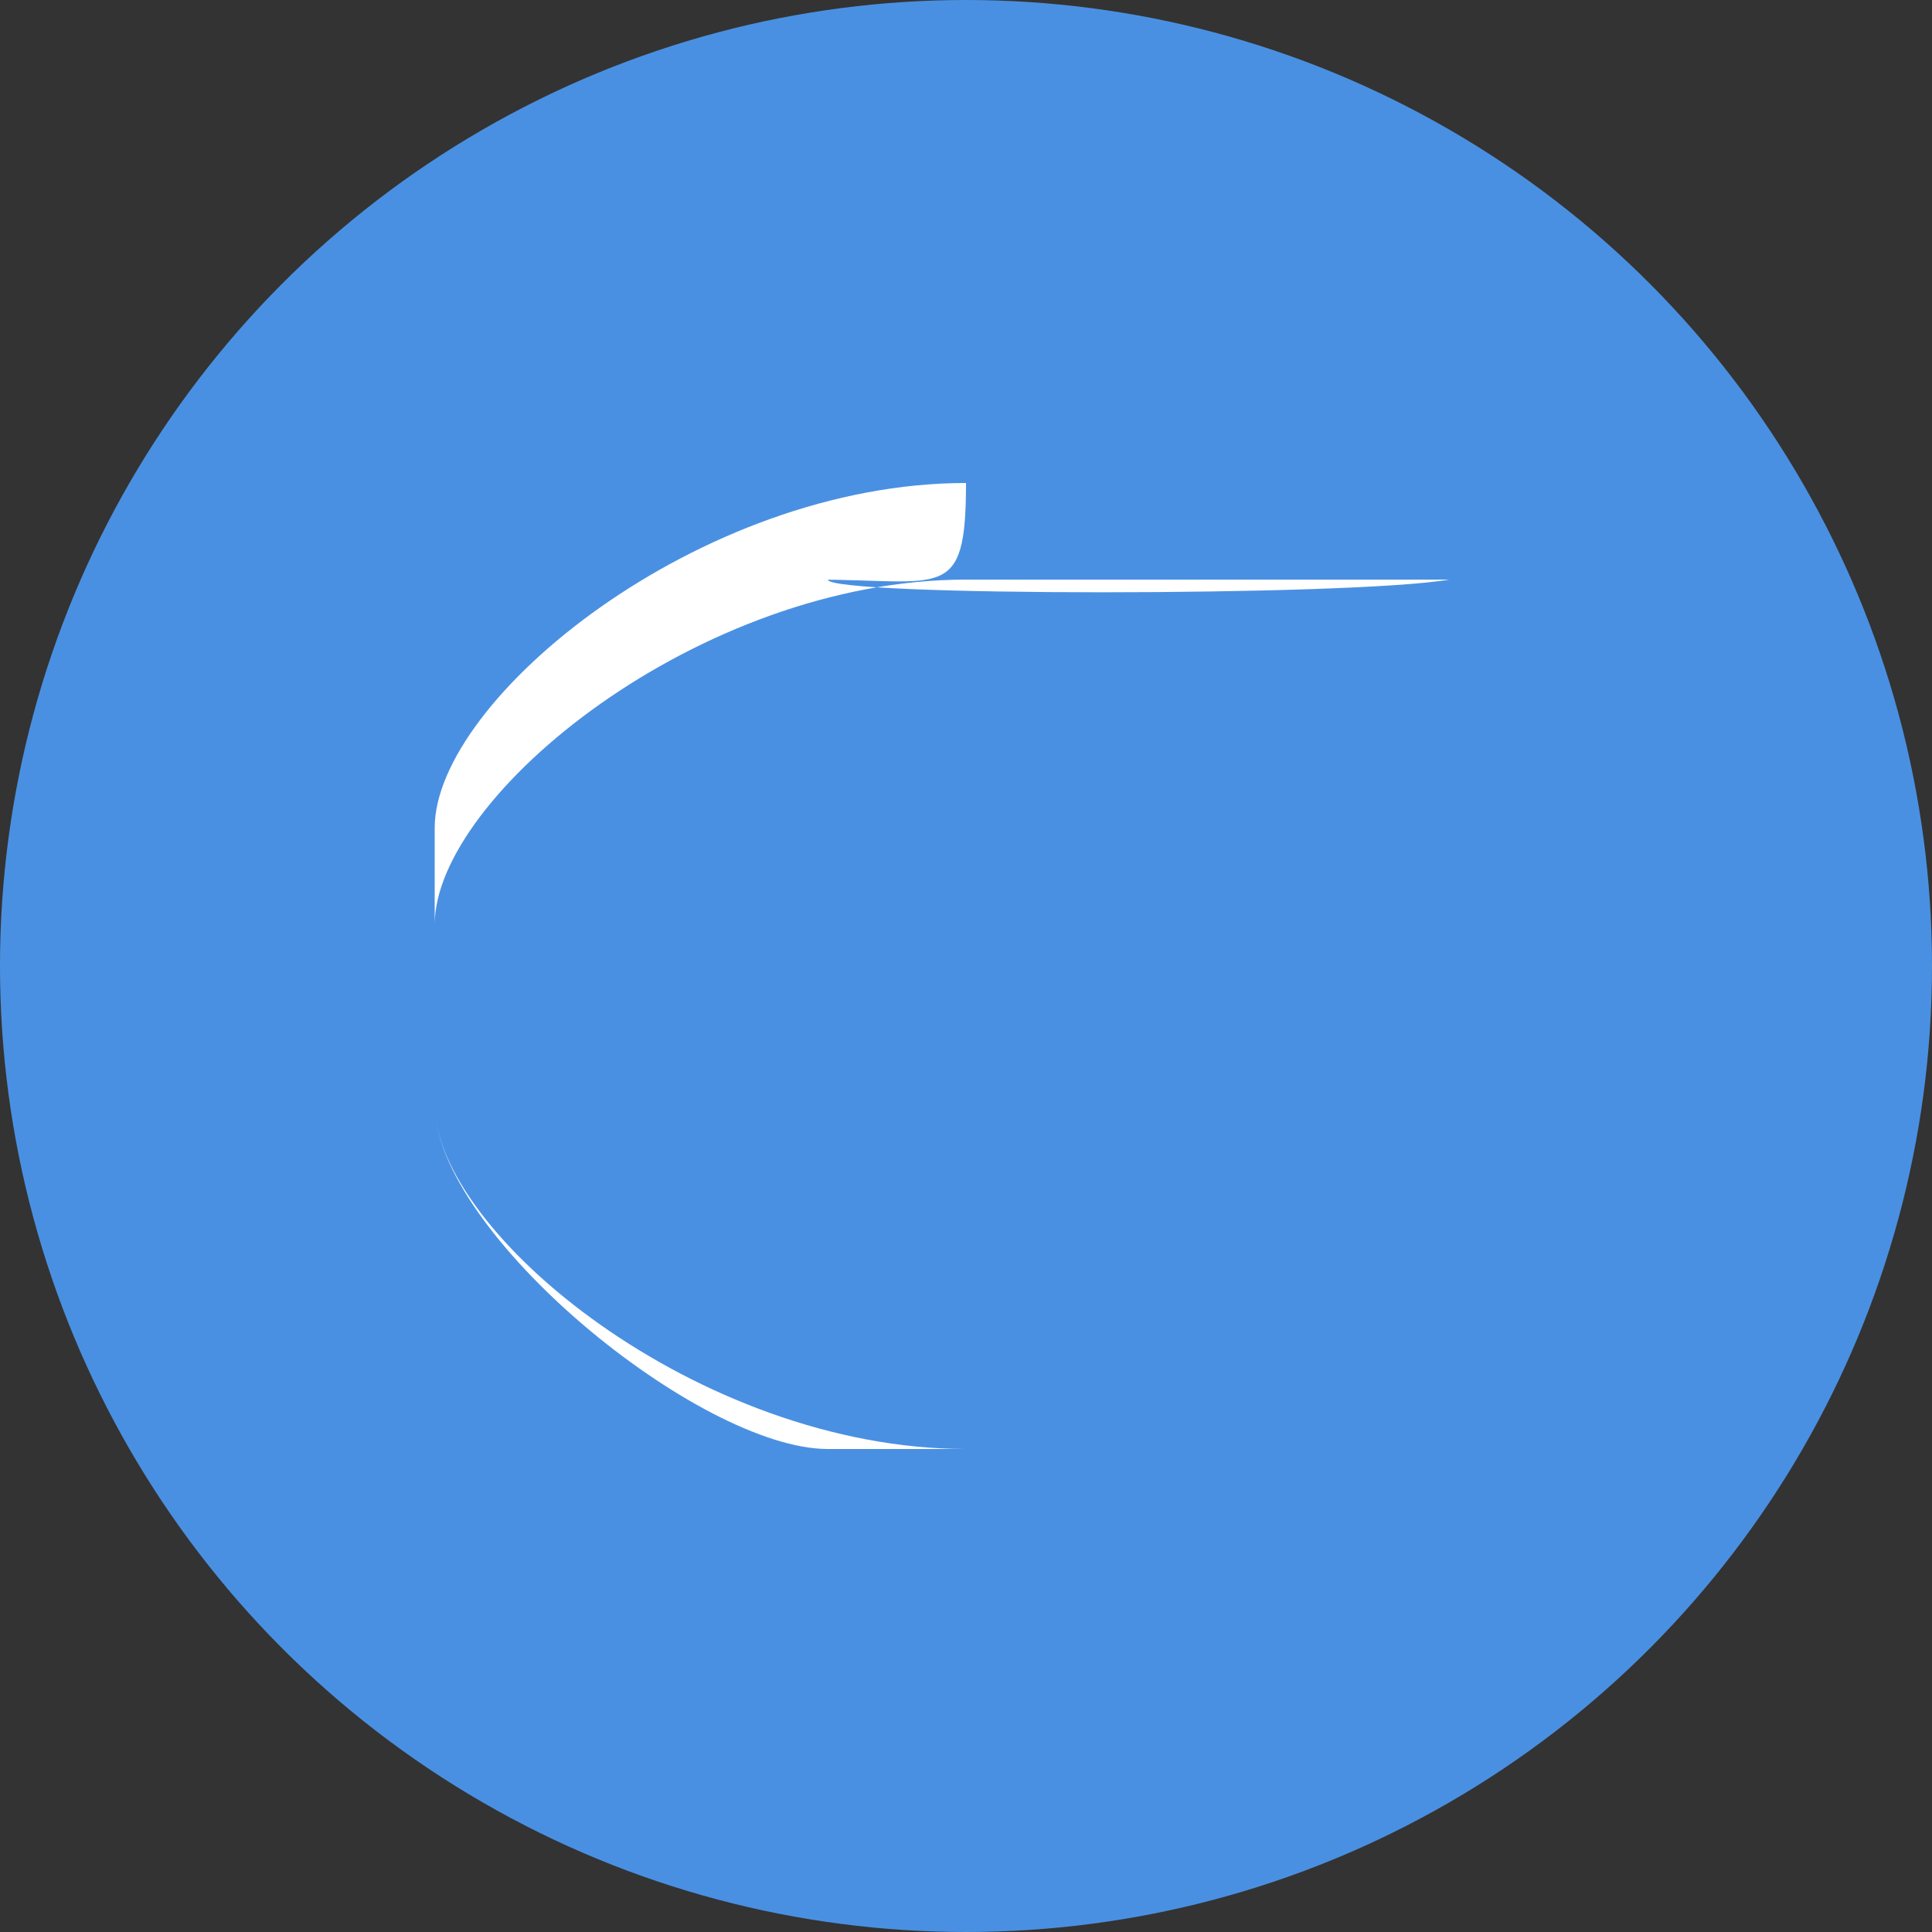 <svg width="40" height="40" viewBox="0 0 40 40" fill="none" xmlns="http://www.w3.org/2000/svg">
  <rect x="0" y="0" width="40" height="40" fill="#333333" stroke="none"/>
  <circle cx="20" cy="20" r="20" fill="#4A90E2"/>
  <g transform="translate(8,8)">
    <path d="M12 2C6.48 2 1 6.48 1 9.14V14.86C1 17.52 6.48 22 12 22H9.14C6.48 22 1 17.52 1 14.86V11.14C1 8.48 6.48 4 12 4H22C20 4.35 9.14 4.35 9.14 4H8.86C11.52 4 12 4.48 12 2Z" fill="white"/>
  </g>
</svg>